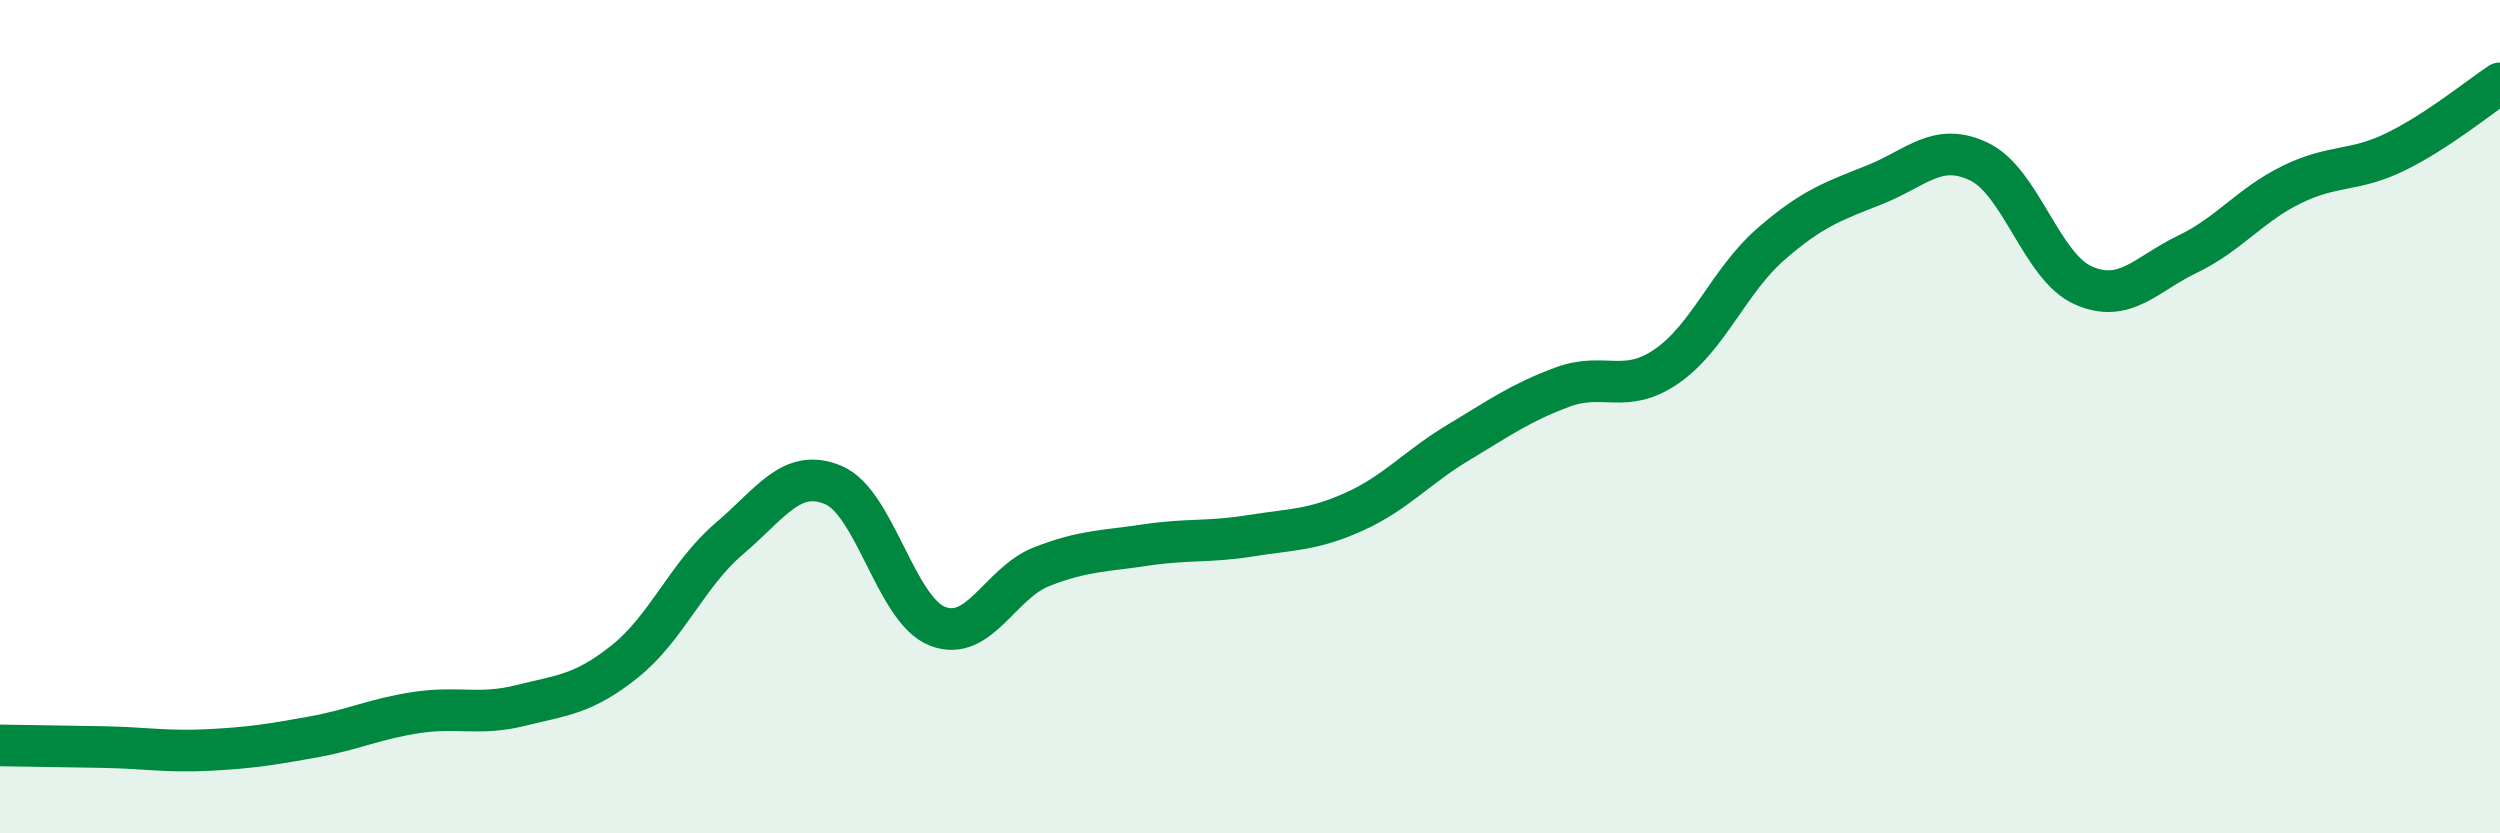 
    <svg width="60" height="20" viewBox="0 0 60 20" xmlns="http://www.w3.org/2000/svg">
      <path
        d="M 0,17.89 C 0.5,17.9 1.5,17.91 2.5,17.93 C 3.5,17.95 4,18.05 5,18 C 6,17.95 6.5,17.87 7.5,17.69 C 8.5,17.51 9,17.25 10,17.1 C 11,16.95 11.5,17.18 12.5,16.93 C 13.5,16.68 14,16.67 15,15.87 C 16,15.07 16.5,13.78 17.5,12.93 C 18.5,12.08 19,11.22 20,11.64 C 21,12.06 21.5,14.64 22.5,15.03 C 23.5,15.42 24,13.99 25,13.6 C 26,13.21 26.5,13.23 27.5,13.08 C 28.5,12.93 29,13.02 30,12.86 C 31,12.7 31.5,12.73 32.5,12.28 C 33.5,11.83 34,11.22 35,10.62 C 36,10.02 36.5,9.66 37.5,9.29 C 38.5,8.92 39,9.48 40,8.79 C 41,8.1 41.5,6.73 42.5,5.86 C 43.5,4.99 44,4.83 45,4.43 C 46,4.03 46.5,3.4 47.5,3.88 C 48.5,4.36 49,6.41 50,6.85 C 51,7.29 51.5,6.58 52.5,6.1 C 53.5,5.62 54,4.92 55,4.43 C 56,3.94 56.5,4.13 57.5,3.64 C 58.5,3.15 59.5,2.33 60,2L60 20L0 20Z"
        fill="#008740"
        opacity="0.1"
        stroke-linecap="round"
        stroke-linejoin="round"
      />
      <path
        d="M 0,17.89 C 0.5,17.9 1.5,17.91 2.5,17.93 C 3.5,17.95 4,18.05 5,18 C 6,17.95 6.5,17.87 7.5,17.69 C 8.5,17.51 9,17.25 10,17.1 C 11,16.95 11.5,17.18 12.5,16.93 C 13.5,16.68 14,16.67 15,15.87 C 16,15.07 16.5,13.78 17.5,12.93 C 18.5,12.08 19,11.22 20,11.64 C 21,12.06 21.5,14.64 22.5,15.03 C 23.5,15.42 24,13.99 25,13.6 C 26,13.21 26.5,13.23 27.5,13.08 C 28.5,12.93 29,13.02 30,12.86 C 31,12.7 31.5,12.73 32.5,12.28 C 33.5,11.83 34,11.22 35,10.62 C 36,10.02 36.5,9.66 37.5,9.29 C 38.5,8.92 39,9.48 40,8.79 C 41,8.1 41.5,6.73 42.5,5.86 C 43.5,4.99 44,4.83 45,4.43 C 46,4.03 46.5,3.4 47.5,3.88 C 48.5,4.36 49,6.41 50,6.85 C 51,7.29 51.5,6.58 52.5,6.1 C 53.5,5.62 54,4.92 55,4.43 C 56,3.94 56.5,4.13 57.5,3.64 C 58.5,3.15 59.5,2.33 60,2"
        stroke="#008740"
        stroke-width="1"
        fill="none"
        stroke-linecap="round"
        stroke-linejoin="round"
      />
    </svg>
  